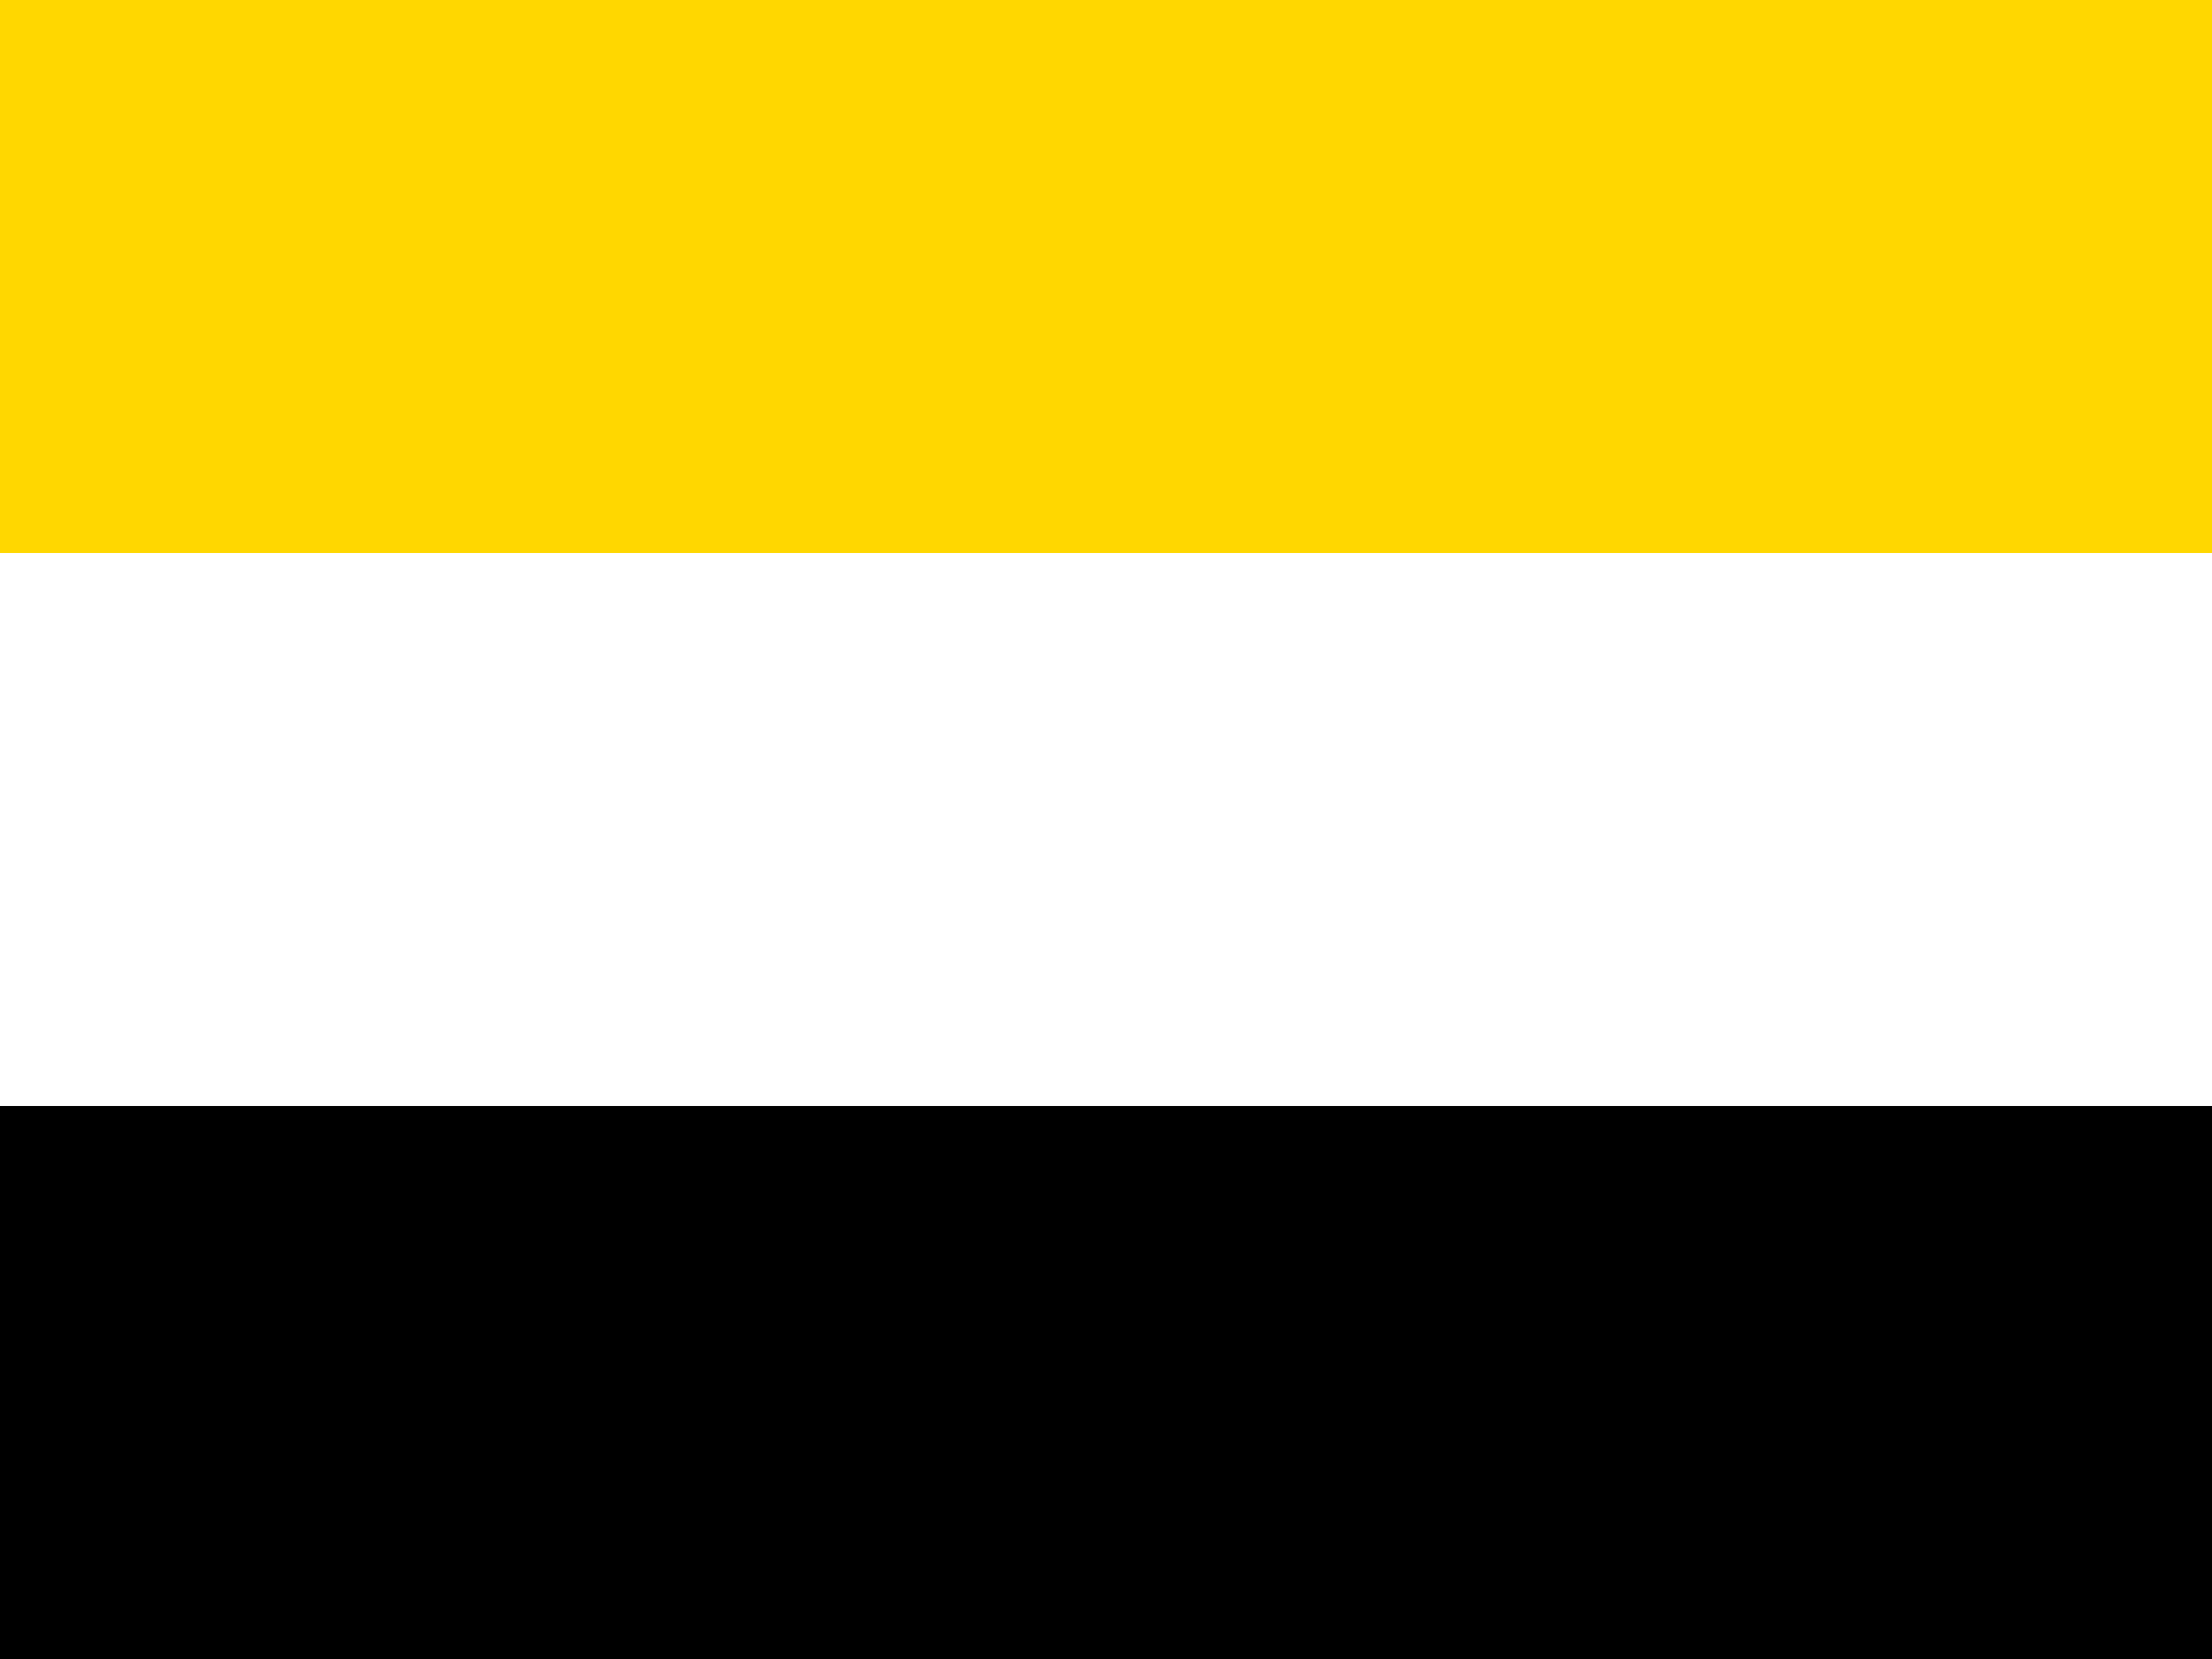 <?xml version="1.0" encoding="iso-8859-1"?>
<!DOCTYPE svg PUBLIC "-//W3C//DTD SVG 1.0//EN" "http://www.w3.org/TR/2001/REC-SVG-20010904/DTD/svg10.dtd">
<!-- Creator: CorelDRAW -->
<svg xmlns="http://www.w3.org/2000/svg" xmlns:odm="http://product.corel.com/CGS/11/cddns/" xml:space="preserve" width="1024px" height="768px" shape-rendering="geometricPrecision" text-rendering="geometricPrecision" image-rendering="optimizeQuality" fill-rule="evenodd"
     viewBox="0 0 1024 768">
 <rect x="0" y="0" width="1024" height="768" fill="#808080" stroke="none"/>
 <path fill="#FFFFFF" d="M0 0l1024 0 0 768 -1024 0 0 -768z"/>
 <g id="Layer 1">
  <rect fill="#FFD700" x="0" y="0" width="1024" height="256"/>
  <rect fill="#000000" x="0" y="512" width="1024" height="256"/>
 </g>
</svg>
